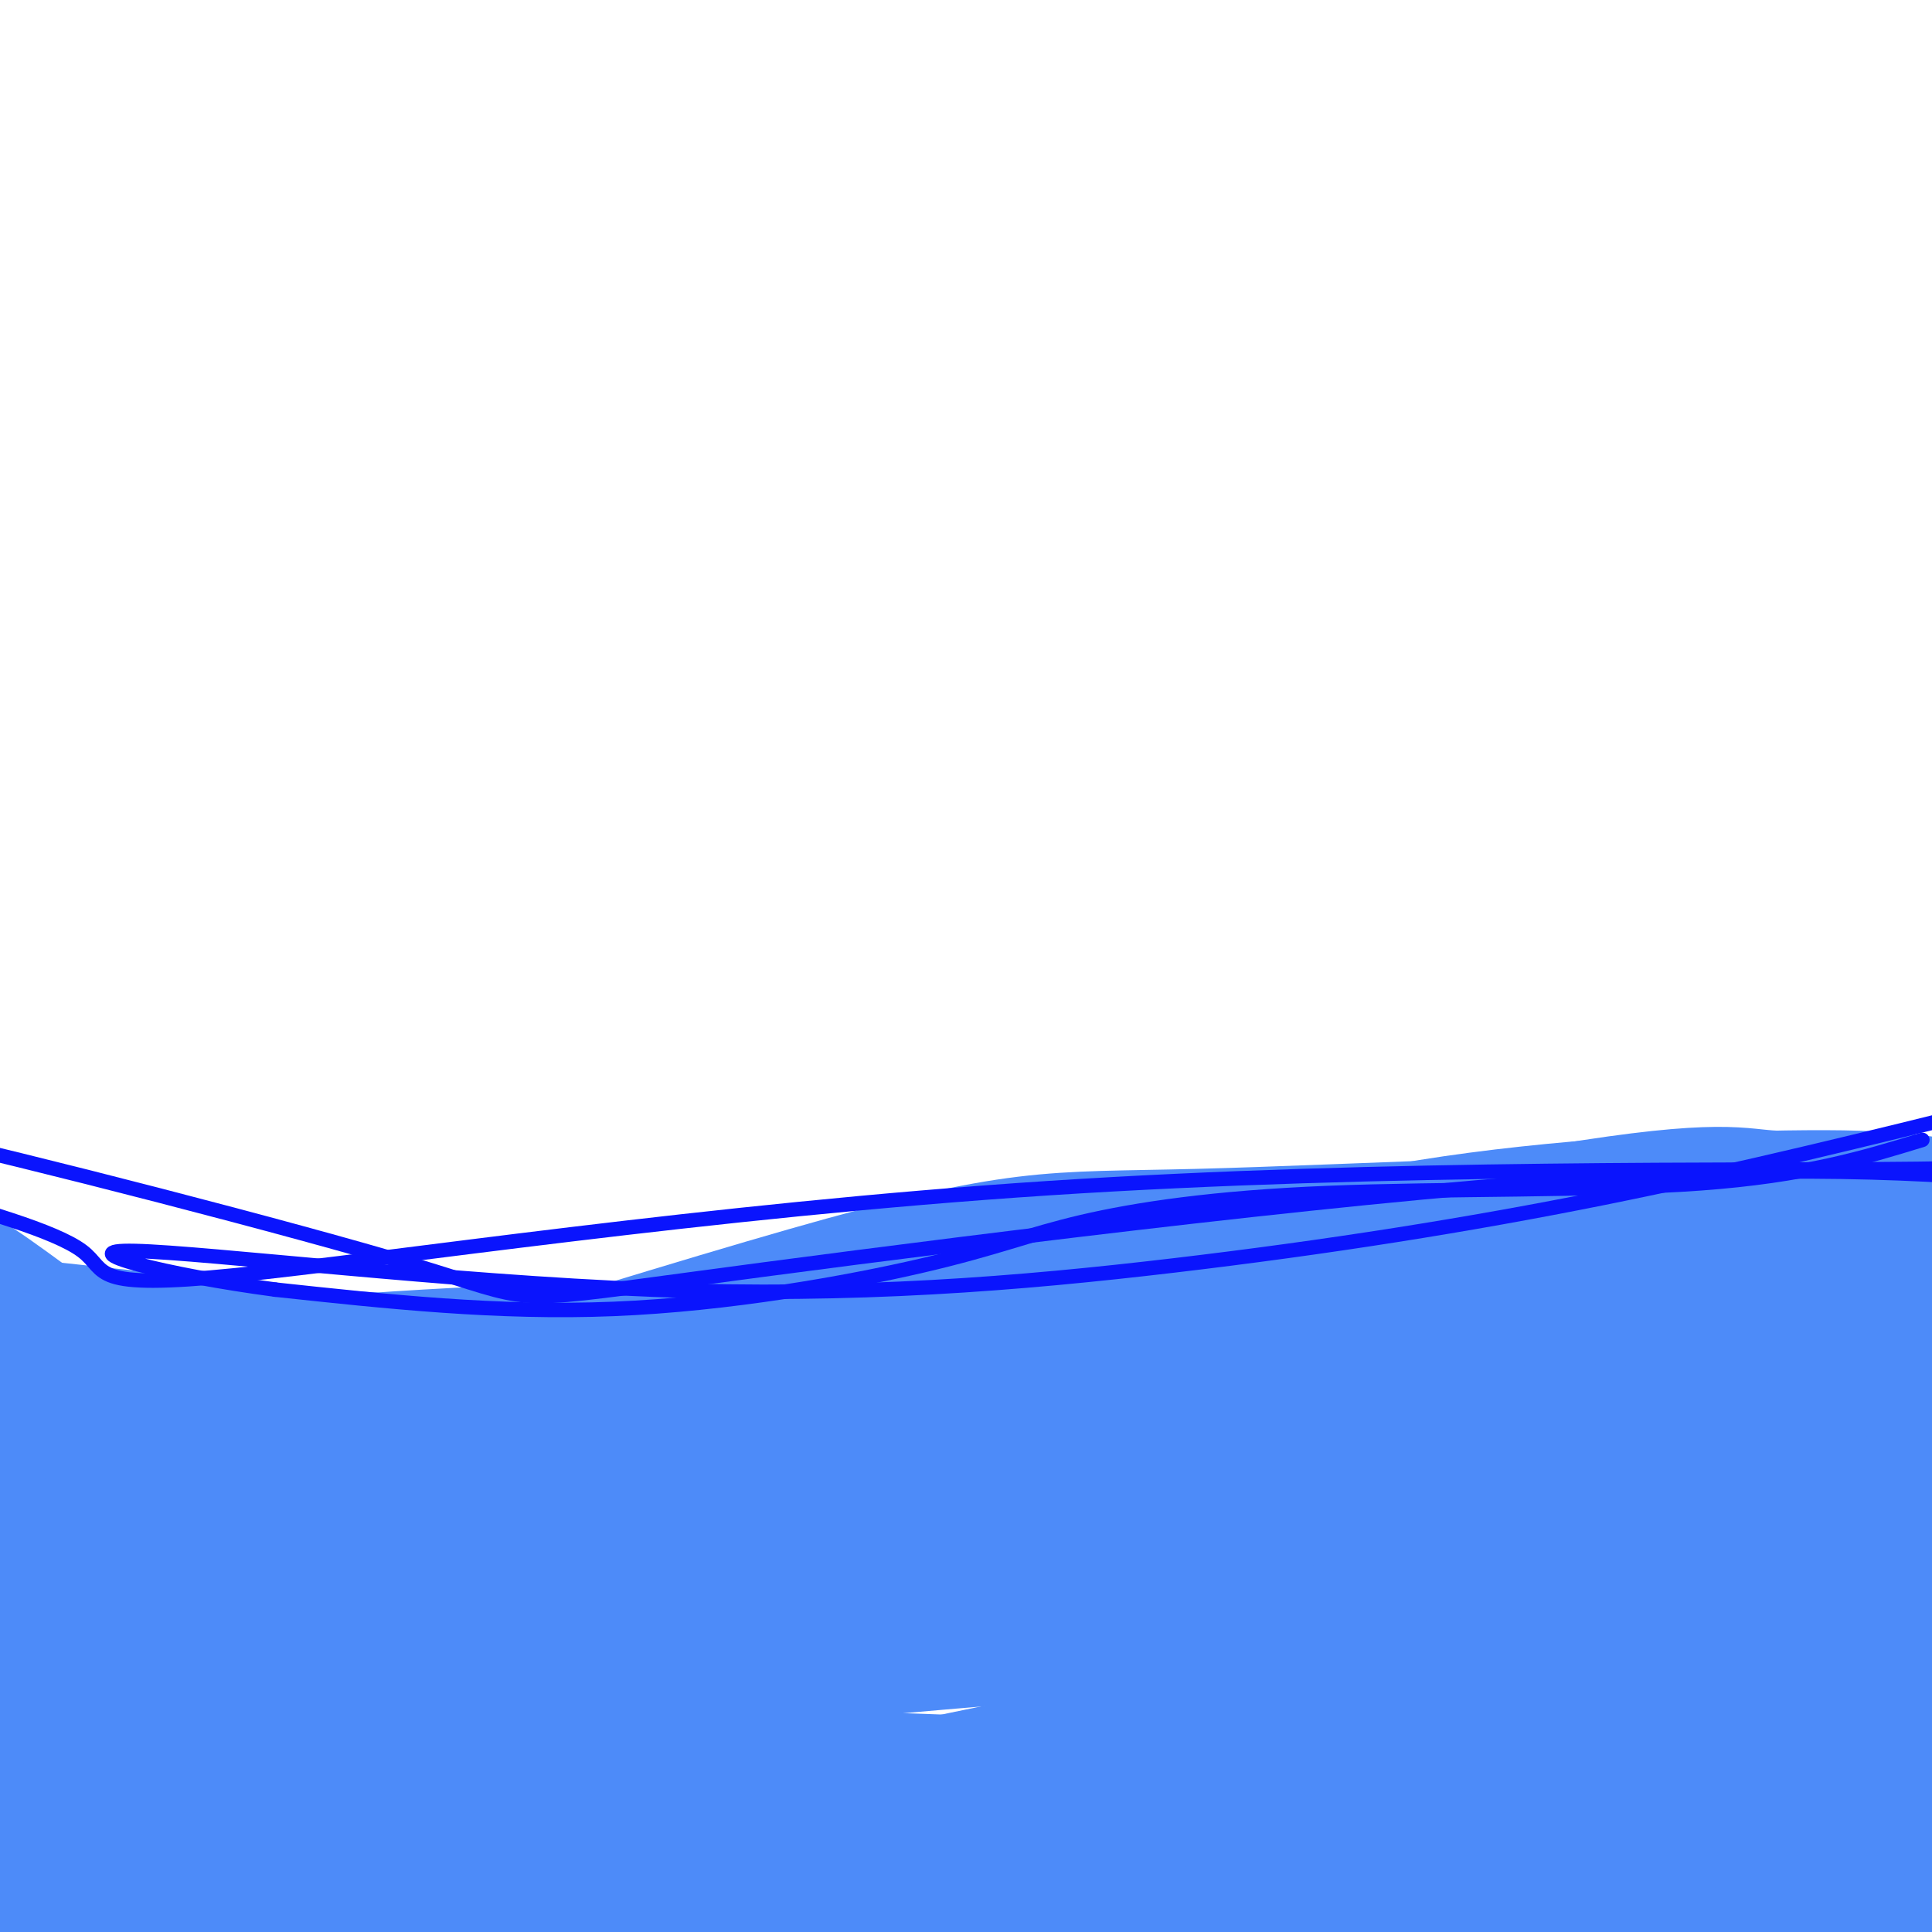 <svg viewBox='0 0 400 400' version='1.1' xmlns='http://www.w3.org/2000/svg' xmlns:xlink='http://www.w3.org/1999/xlink'><g fill='none' stroke='#4D8BF9' stroke-width='28' stroke-linecap='round' stroke-linejoin='round'><path d='M34,278c4.751,1.098 9.503,2.196 27,4c17.497,1.804 47.741,4.315 98,-2c50.259,-6.315 120.533,-21.456 158,-28c37.467,-6.544 42.126,-4.493 49,-4c6.874,0.493 15.964,-0.574 33,4c17.036,4.574 42.018,14.787 67,25'/><path d='M466,277c13.966,5.863 15.381,8.020 5,3c-10.381,-5.020 -32.559,-17.219 -49,-24c-16.441,-6.781 -27.146,-8.146 -48,-8c-20.854,0.146 -51.858,1.802 -78,6c-26.142,4.198 -47.423,10.938 -75,17c-27.577,6.062 -61.451,11.446 -98,12c-36.549,0.554 -75.775,-3.723 -115,-8'/><path d='M8,275c-23.049,-3.628 -23.171,-8.699 -22,-11c1.171,-2.301 3.637,-1.831 12,4c8.363,5.831 22.625,17.024 36,25c13.375,7.976 25.863,12.736 37,15c11.137,2.264 20.921,2.033 24,5c3.079,2.967 -0.549,9.134 57,2c57.549,-7.134 176.274,-27.567 295,-48'/><path d='M447,267c43.478,-8.532 4.672,-5.861 -18,-7c-22.672,-1.139 -29.210,-6.086 -61,-7c-31.790,-0.914 -88.833,2.206 -120,3c-31.167,0.794 -36.458,-0.738 -81,12c-44.542,12.738 -128.334,39.747 -167,51c-38.666,11.253 -32.207,6.749 -35,4c-2.793,-2.749 -14.837,-3.745 -18,-6c-3.163,-2.255 2.554,-5.769 15,-11c12.446,-5.231 31.620,-12.177 56,-17c24.380,-4.823 53.966,-7.521 90,-9c36.034,-1.479 78.517,-1.740 121,-2'/><path d='M229,278c49.345,-1.329 112.208,-3.652 149,-7c36.792,-3.348 47.513,-7.720 60,-11c12.487,-3.280 26.739,-5.467 -17,-3c-43.739,2.467 -145.468,9.587 -243,21c-97.532,11.413 -190.866,27.118 -216,32c-25.134,4.882 17.933,-1.059 61,-7'/><path d='M23,303c71.892,-5.221 221.124,-14.772 307,-16c85.876,-1.228 108.398,5.868 111,7c2.602,1.132 -14.715,-3.698 -31,-8c-16.285,-4.302 -31.538,-8.075 -76,-7c-44.462,1.075 -118.134,7.000 -156,11c-37.866,4.000 -39.925,6.077 -54,10c-14.075,3.923 -40.164,9.692 -70,20c-29.836,10.308 -63.418,25.154 -97,40'/><path d='M-43,360c-16.229,7.200 -8.301,5.200 37,0c45.301,-5.200 127.974,-13.600 189,-19c61.026,-5.400 100.404,-7.801 146,-7c45.596,0.801 97.411,4.804 100,4c2.589,-0.804 -44.047,-6.414 -92,-9c-47.953,-2.586 -97.225,-2.147 -122,-2c-24.775,0.147 -25.055,0.001 -71,11c-45.945,10.999 -137.556,33.143 -172,43c-34.444,9.857 -11.722,7.429 11,5'/><path d='M-17,386c-3.685,2.749 -18.398,7.121 46,7c64.398,-0.121 207.907,-4.736 276,-6c68.093,-1.264 60.769,0.824 68,3c7.231,2.176 29.016,4.439 35,6c5.984,1.561 -3.832,2.419 -8,2c-4.168,-0.419 -2.687,-2.117 -29,-8c-26.313,-5.883 -80.418,-15.952 -154,-20c-73.582,-4.048 -166.641,-2.075 -207,-1c-40.359,1.075 -28.020,1.251 -20,3c8.020,1.749 11.720,5.071 34,6c22.280,0.929 63.140,-0.536 104,-2'/><path d='M128,376c57.607,-2.881 149.624,-9.085 198,-14c48.376,-4.915 53.112,-8.543 63,-11c9.888,-2.457 24.930,-3.744 26,-11c1.070,-7.256 -11.830,-20.481 -18,-27c-6.170,-6.519 -5.609,-6.330 -12,-8c-6.391,-1.670 -19.733,-5.198 -33,-7c-13.267,-1.802 -26.461,-1.879 -46,-1c-19.539,0.879 -45.425,2.712 -59,3c-13.575,0.288 -14.839,-0.970 -65,9c-50.161,9.970 -149.217,31.169 -186,40c-36.783,8.831 -11.292,5.295 49,-4c60.292,-9.295 155.386,-24.349 199,-31c43.614,-6.651 35.747,-4.900 50,-4c14.253,0.900 50.627,0.950 87,1'/><path d='M381,311c26.074,1.724 47.758,5.535 62,9c14.242,3.465 21.042,6.583 27,10c5.958,3.417 11.075,7.133 10,10c-1.075,2.867 -8.341,4.885 -9,7c-0.659,2.115 5.291,4.327 -26,4c-31.291,-0.327 -99.821,-3.193 -139,-2c-39.179,1.193 -49.007,6.443 -77,13c-27.993,6.557 -74.152,14.419 -60,15c14.152,0.581 88.615,-6.120 149,-9c60.385,-2.880 106.693,-1.940 153,-1'/><path d='M471,367c3.167,1.667 -65.417,6.333 -134,11'/></g>
<g fill='none' stroke='#0A14FD' stroke-width='3' stroke-linecap='round' stroke-linejoin='round'><path d='M398,236c-12.108,3.707 -24.216,7.415 -46,9c-21.784,1.585 -53.243,1.049 -77,2c-23.757,0.951 -39.811,3.389 -51,6c-11.189,2.611 -17.512,5.395 -33,9c-15.488,3.605 -40.139,8.030 -64,9c-23.861,0.970 -46.930,-1.515 -70,-4'/><path d='M57,267c-22.447,-2.954 -43.565,-8.338 -29,-8c14.565,0.338 64.811,6.400 107,8c42.189,1.600 76.320,-1.262 108,-5c31.680,-3.738 60.909,-8.354 89,-14c28.091,-5.646 55.046,-12.323 82,-19'/><path d='M414,229c15.852,-3.407 14.483,-2.423 17,-1c2.517,1.423 8.918,3.285 9,5c0.082,1.715 -6.157,3.283 -8,5c-1.843,1.717 0.711,3.582 -35,4c-35.711,0.418 -109.685,-0.609 -180,4c-70.315,4.609 -136.969,14.856 -168,18c-31.031,3.144 -26.437,-0.816 -32,-5c-5.563,-4.184 -21.281,-8.592 -37,-13'/><path d='M-20,246c-5.660,-3.238 -1.309,-4.833 -5,-8c-3.691,-3.167 -15.423,-7.907 7,-3c22.423,4.907 79.000,19.460 104,27c25.000,7.540 18.423,8.069 56,3c37.577,-5.069 119.308,-15.734 174,-20c54.692,-4.266 82.346,-2.133 110,0'/><path d='M426,245c19.500,0.000 13.250,0.000 7,0'/></g>
</svg>